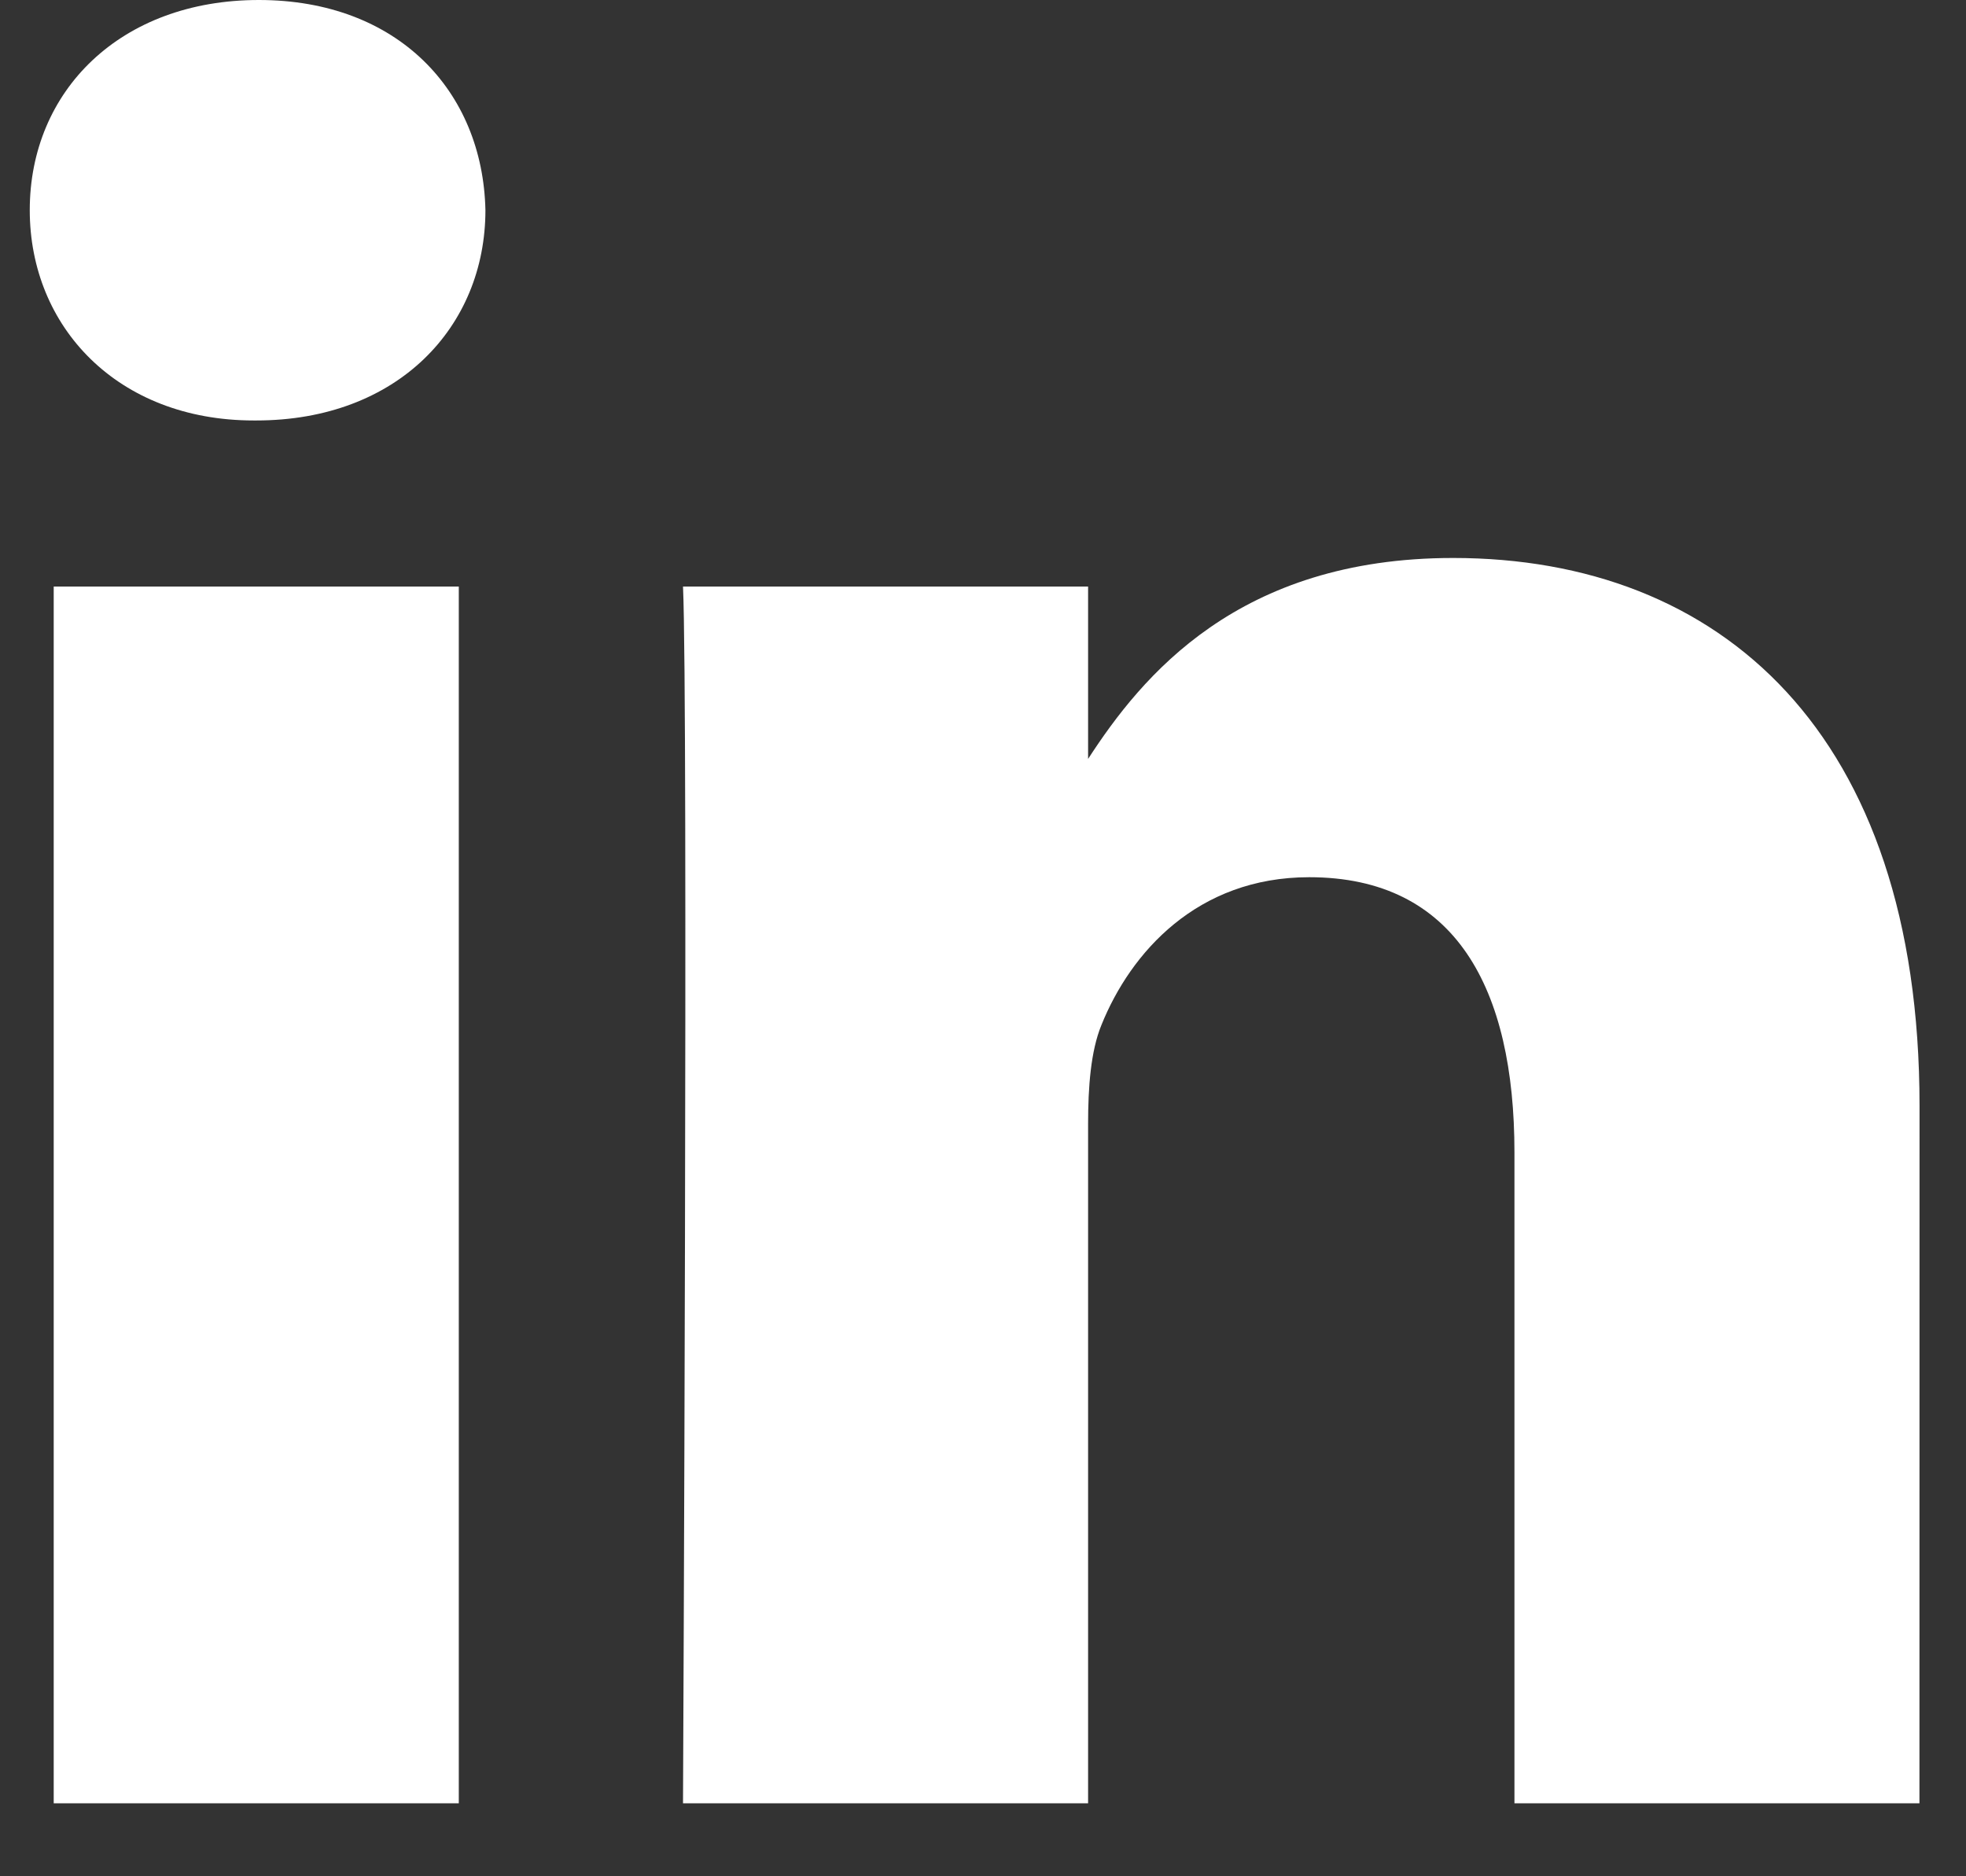 <svg width="22" height="21" viewBox="0 0 22 21" fill="none" xmlns="http://www.w3.org/2000/svg">
<rect x="0" y="0" width="22" height="21" fill="#333333" stroke="none"/>
<path fill-rule="evenodd" clip-rule="evenodd" d="M5.432 2.352C5.403 1.017 4.448 0 2.897 0C1.347 0 0.333 1.017 0.333 2.352C0.333 3.66 1.317 4.706 2.839 4.706H2.868C4.448 4.706 5.432 3.66 5.432 2.352ZM5.134 6.565H0.601V20.183H5.134V6.565ZM16.261 6.245C19.244 6.245 21.48 8.192 21.48 12.375L21.479 20.183H16.947V12.897C16.947 11.067 16.291 9.818 14.65 9.818C13.398 9.818 12.652 10.66 12.325 11.473C12.205 11.765 12.176 12.171 12.176 12.578V20.183H7.643C7.643 20.183 7.702 7.843 7.643 6.565H12.176V8.494C12.777 7.567 13.855 6.245 16.261 6.245Z" fill="white"/>
</svg>

